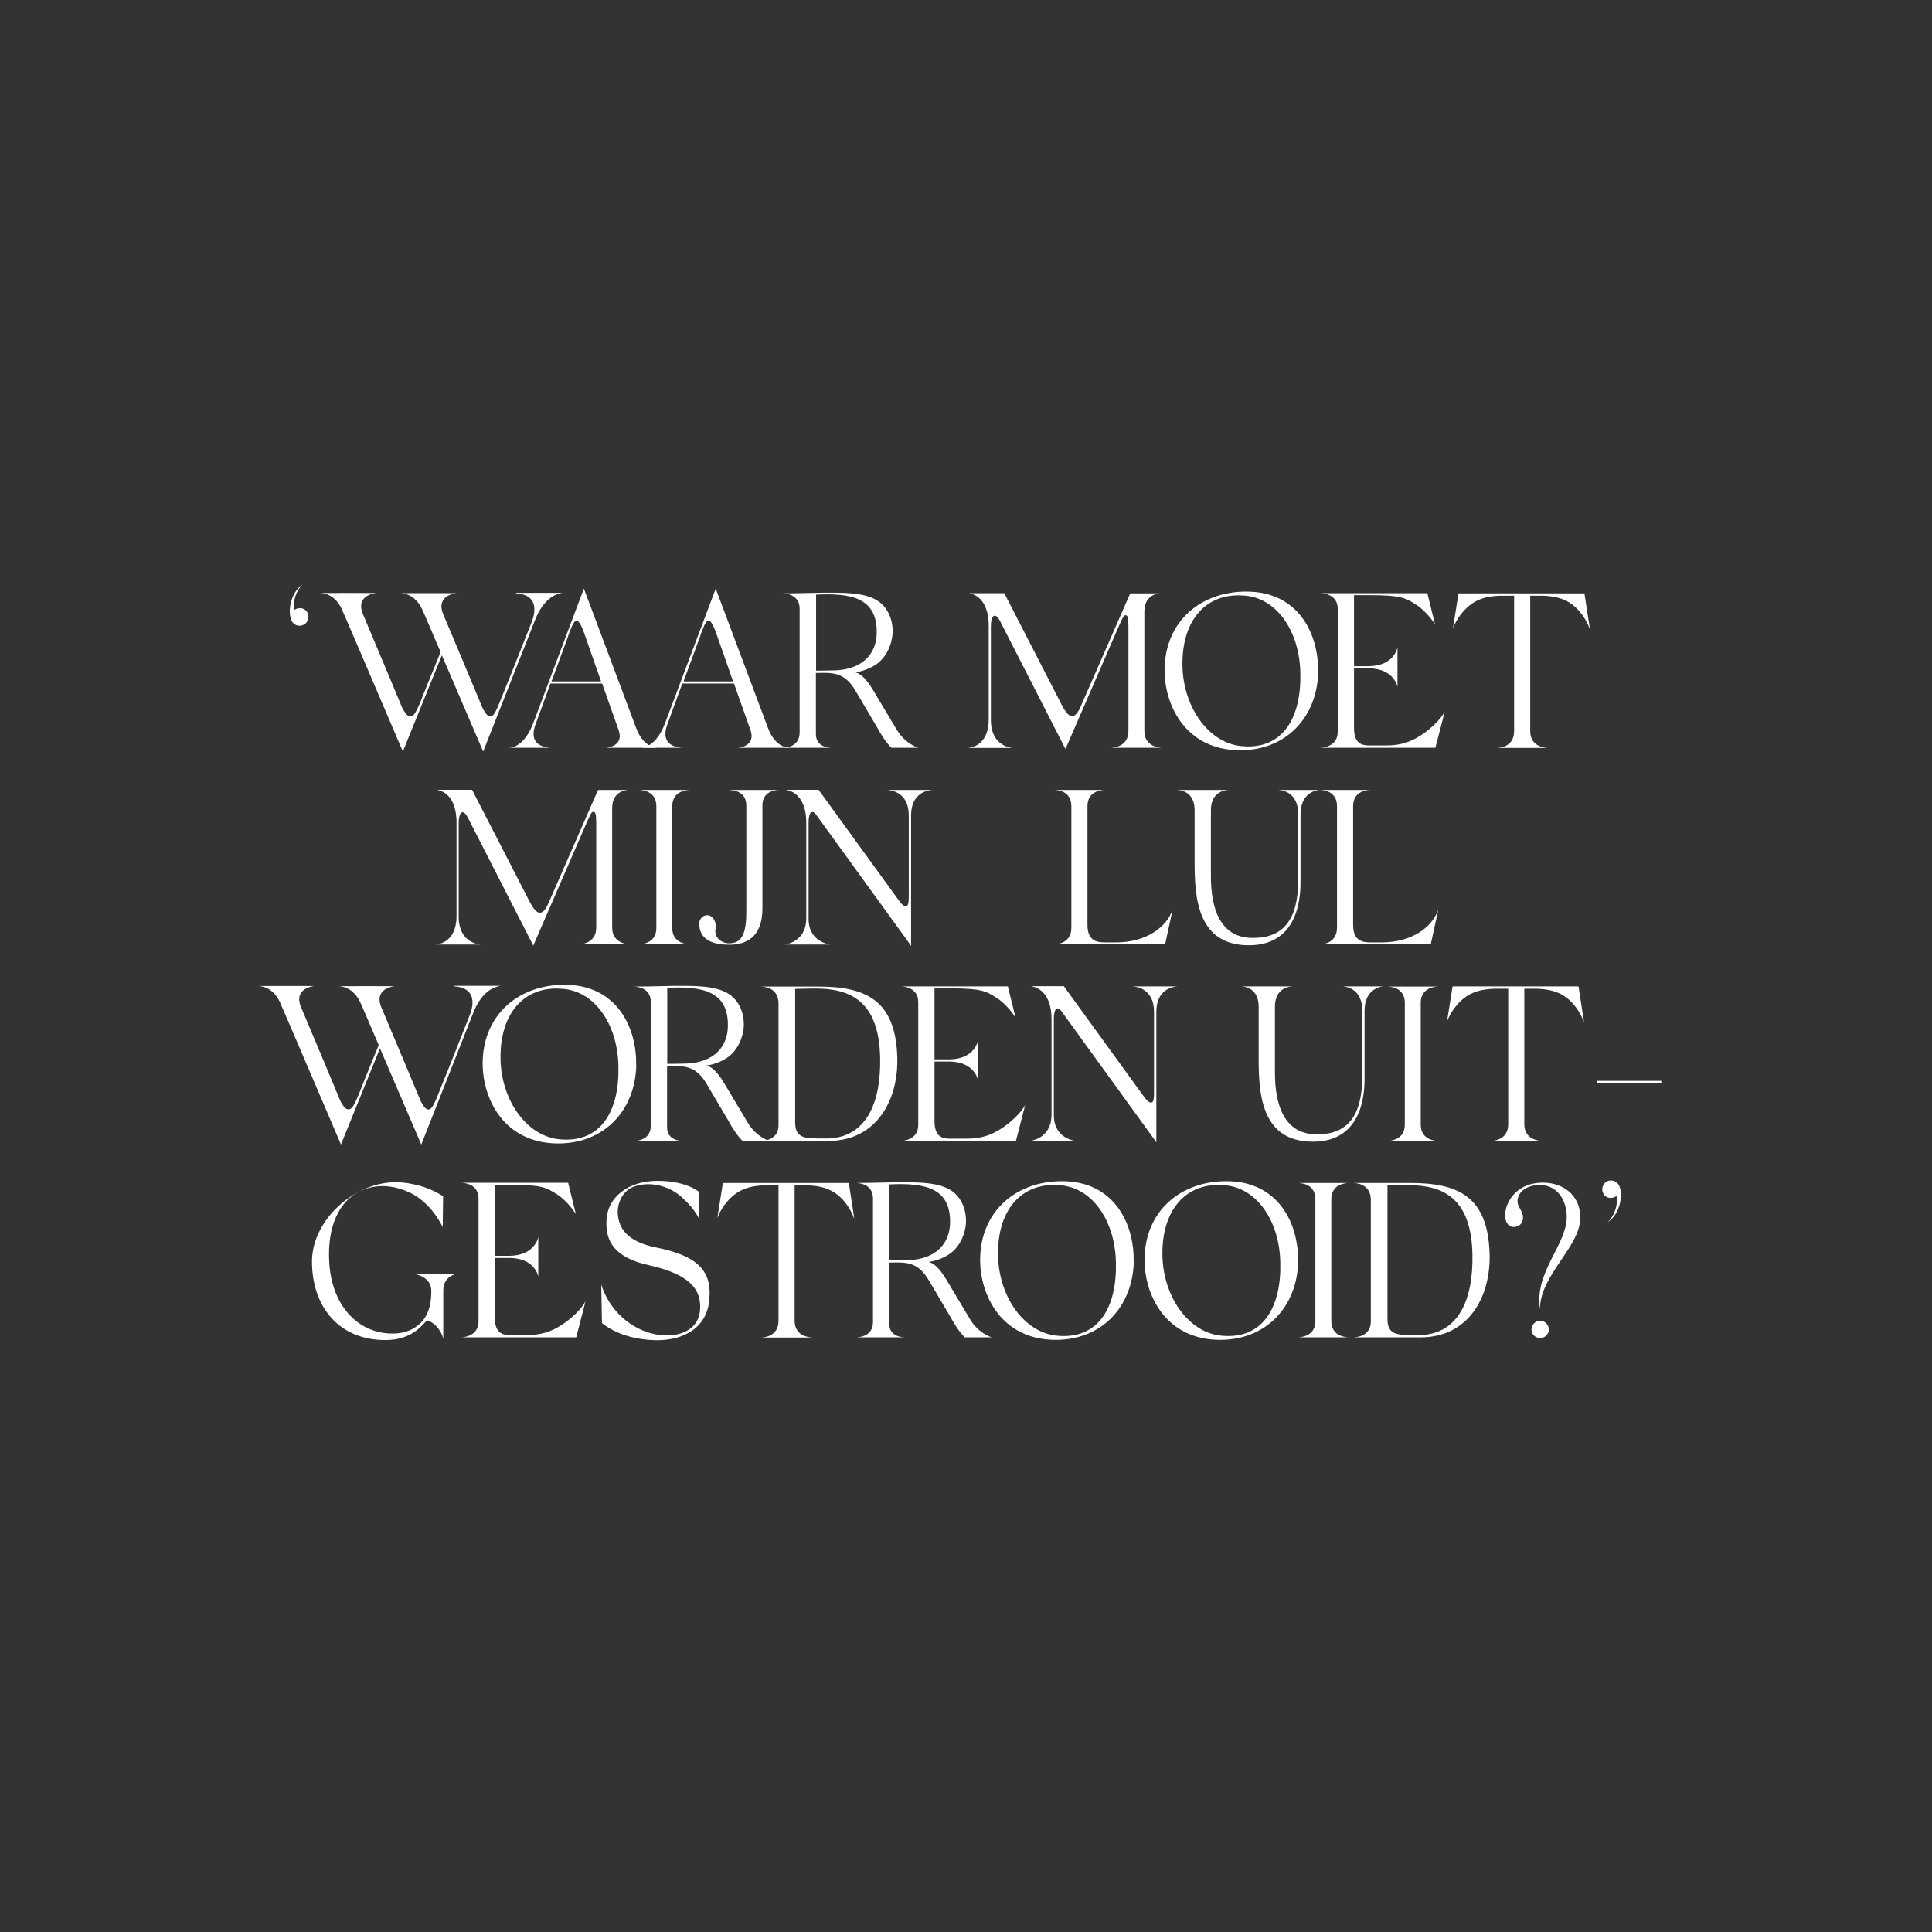 <?xml version="1.0" encoding="UTF-8"?>
<svg id="Layer_1" xmlns="http://www.w3.org/2000/svg" version="1.1" viewBox="0 0 1080 1080">
  <rect x="0" y="0" width="1080" height="1080" fill="#333333" stroke="none"/>
  <!-- Generator: Adobe Illustrator 29.0.1, SVG Export Plug-In . SVG Version: 2.1.0 Build 192)  -->
  <defs>
    <style>
      .st0 {
        fill: #fff;
      }
    </style>
  </defs>
  <path class="st0" d="M168.1,349.8c-2.3.2-4.4-1-5.2-3.1-2.2-4.9-.5-15.5,6.3-20-3.3,3-5.8,9.4-4.7,14.3.7-.5,1.6-.9,2.6-1,2.7-.4,5.1,1.6,5.3,4.4.2,2.6-1.6,5.1-4.3,5.3Z"/>
  <path class="st0" d="M178.5,331.7h.4-.4ZM288.5,331.7c9.4.5,12.3,6.5,8.8,15.8-9.4,23.8-14.4,36.4-17.8,44.6-2.7,6.9-3.9,8.4-5.5,8.4s-3.2-2.7-4.2-4.6c-7.9-19.1-20.3-48.3-22.1-52.7-4.3-10.7,7.6-11.6,7.6-11.6-9-.1-22.9,0-31.6,0,1.7,0,8.1.5,12.1,8.6.4.6,4.8,11.1,10.5,24.3-8,19.5-8.3,20.3-11.3,27.9-3.3,8-4.3,8-5.9,8s-3.2-2.7-4.2-4.6c-7.9-19.1-20.3-48.3-22.1-52.7-4.3-10.7,7.6-11.6,7.6-11.6-9-.1-22.9,0-31.6,0,1.7,0,8.1.5,12.1,8.6.9,1.8,34.3,80,34.3,80l21.8-53.8,23.1,53.8,29-73.5c3.9-10,9.7-14.4,15.4-15.2h-26ZM223.4,331.7h.4-.4Z"/>
  <path class="st0" d="M366.8,418h-28s10.5-.6,6.9-10.2l-9.1-25.7h-28.9l-8.1,22.2c-3,7.6-1.2,12.9,7.9,13.7h-22.9c5.4-.4,10.4-5.2,13.8-14.6l28-74.4s.1.5.4,1.1l28.9,77.1c3.7,9.6,9.6,10.6,11.2,10.7ZM317.7,355.4l-9.4,25.5h27.7l-9.7-27.7c-2-5.3-3.1-6.2-4.1-6.2-1.6,0-3.2,4.7-4.6,8.4ZM366.8,418h.5-.5Z"/>
  <path class="st0" d="M440.5,418h-28s10.5-.6,6.9-10.2l-9.1-25.7h-28.9l-8.1,22.2c-3,7.6-1.2,12.9,7.9,13.7h-22.9c5.4-.4,10.4-5.2,13.8-14.6l28-74.4s.1.5.4,1.1l28.9,77.1c3.7,9.6,9.6,10.6,11.2,10.7ZM391.5,355.4l-9.4,25.5h27.7l-9.7-27.7c-2-5.3-3.1-6.2-4.1-6.2-1.6,0-3.2,4.7-4.6,8.4ZM440.5,418h.5-.5Z"/>
  <path class="st0" d="M513.5,418h-15.2c-3.1-3.1-5.7-7.2-8.4-12.1l-11.8-20c-6.2-10.5-13.2-9.9-22-9.7v34.2c0,7.4,7.6,7.6,9.1,7.6h-27.9c1.5,0,9.7-.2,9.7-8.6v-69.1c0-8.4-8.5-8.6-9.7-8.6,10.6,0,20.6-.5,29.1-.4,14.9.1,24.7,1.8,29.6,10.2,2.2,3.6,3.1,7.9,3,12.2-.4,6.9-3.6,13.6-8.8,17.4-3.6,2.6-8.4,4.3-12.1,4.7,2.1.6,5.4,2.1,10.4,10.7l12.6,21.1c4.8,8.3,12.3,10.4,12.3,10.4ZM490.1,353.6c.2-19.2-13.9-22.2-33.9-21.2v42.5c4.1,0,8-.1,11.6-.2,14.3-.9,22.2-9.1,22.3-21.1Z"/>
  <path class="st0" d="M649.9,418h-29.1c1.5,0,10-.5,10-9.4v-58.2c0-5.4-.5-6.5-1.6-6.5-1.2-.1-2.1,2.6-3.6,5.7l-30,69.1-36.5-71.4c-2.7-5.3-5.2-3.7-5.2,3.2v51.8c0,15.8,12.6,15.8,12.7,15.8h-25.9c.5,0,12-.2,12-16v-52.2c0-17.6-10.9-18.1-10.9-18.3h19.6l32.4,63c4.2,7.9,7.3,7.4,10.5-.1l27.5-62.8h16.8c-.6,0-8.9.4-8.9,10.1v66.8c0,8.9,8.6,9.4,10.1,9.4Z"/>
  <path class="st0" d="M736.9,375.7c-.7,25.4-18,43.7-43.7,43.7-30.5-.1-42.4-25.3-42.2-45.3.4-27.3,20.7-43.4,45.6-43.4,29.7-.1,40.7,24.4,40.2,45ZM694.7,332.9c-20.5-1.4-34.3,13.8-33.7,39.7.6,23.1,14.9,43,33.3,44.5,23.3,2.1,33.2-16.6,32.6-40.8-.4-23.8-13.6-42.7-32.2-43.4Z"/>
  <path class="st0" d="M807.6,397.9l-5.2,20.1h-64.6c1.5,0,10-.5,10-9v-68.6c0-8.5-8.5-8.8-10-8.8h60.1l4.3,17.5c-.5-.9-4.7-7.3-10.6-11.1-5.8-3.7-8.5-5.3-25.5-5.3h-9.2v39.7h8.4c14.2-.2,15.9-10.5,15.9-10.5v22.1s-1.7-10.2-15.9-10.4h-8.4v33.5c0,8.9,4.9,9.6,8.4,9.6h9.7c10.4,0,16.2-3.5,21.1-6.9,8.8-6.3,11.6-12.1,11.6-12.1Z"/>
  <path class="st0" d="M888.5,351.2s-2.1-6.3-7.3-11.3c-4.3-4.2-10.1-6.9-20.3-6.9h-5.5v75.7c0,9.1,8.9,9.4,10.4,9.4h-29.6c1.5,0,10.2-.2,10.2-9.4v-75.7h-6.4c-10.2,0-16,2.8-20.3,7-5.4,5.1-7.5,11.3-7.5,11.3l3.1-19.6h70.4l3,19.5Z"/>
  <path class="st0" d="M352.4,527.9h-29.1c1.5,0,10-.5,10-9.4v-58.2c0-5.4-.5-6.5-1.6-6.5-1.2-.1-2.1,2.6-3.6,5.7l-30,69.1-36.5-71.4c-2.7-5.3-5.2-3.7-5.2,3.2v51.8c0,15.8,12.6,15.8,12.7,15.8h-25.9c.5,0,12-.2,12-16v-52.2c0-17.6-10.9-18.1-10.9-18.3h19.6l32.4,63c4.2,7.9,7.3,7.4,10.5-.1l27.5-62.8h16.8c-.6,0-8.9.4-8.9,10.1v66.8c0,8.9,8.6,9.4,10.1,9.4Z"/>
  <path class="st0" d="M385.9,527.9h-29c1.5,0,10-.4,10-9.1v-68.1c0-8.9-8.5-9.1-10-9.1h29c-1.5,0-10.1.2-10.1,9.1v68.1c0,8.8,8.6,9.1,10.1,9.1Z"/>
  <path class="st0" d="M407.7,441.6h28.1c-1.5,0-9.6.2-9.6,8.6v57.7c0,16.4-9.6,20.2-18.4,20.2s-16.6-2.3-17-11.6c0-2.3,1.7-4.9,4.6-4.9s5.3,3.7,4.6,7.4c-.9,4.9,3,8.3,7.6,8.3,7.4,0,9.6-5.7,9.6-18.1v-58.9c0-8.4-8-8.6-9.5-8.6Z"/>
  <path class="st0" d="M495.9,441.6h25.4c-2.1.1-12,1.1-12,14.2v72.9h-.1l-1.2-1.8-51.8-71.5c-2.2-3-4.2-1.4-4.2,4.3v53.9c0,13.4,12.3,14.4,12.3,14.4h-25.9s12.3-.9,12.3-14.7v-53.3c0-18-11.5-18.4-11.5-18.5h18.4l44.6,61.5c1.8,2.6,3.1,3.7,4.4,3.5,1.6-.2,1.4-4.3,1.4-7.9v-42.8c0-12.9-9.7-14.1-12.2-14.2Z"/>
  <path class="st0" d="M655.5,508.5l-4.2,19.4h-62.4c1.5,0,10-.2,10-9.4v-67.8c0-8.9-8.3-9.1-9.7-9.1h28.6c-1.5,0-9.9.2-9.9,9.1v66.2c0,7.6,3.5,9.9,9.4,9.9h6.8c16.3,0,28-8.3,31.4-18.3Z"/>
  <path class="st0" d="M714.8,441.6h22.7c-1.6.1-10.5,1.4-10.5,13.7v37.1c0,6.9,0,36-28.9,36s-30.3-26.9-30.3-46.4v-29.1c0-10.7-8.4-11.3-9.9-11.3h29.1c-1.7,0-10.1.6-10.1,11.3v36.9c0,18.5,5.4,34.8,23.9,34.5,16.4-.1,24.9-10,24.9-32.3v-37c0-12.1-8.9-13.3-11-13.4Z"/>
  <path class="st0" d="M804,508.5l-4.2,19.4h-62.4c1.5,0,10-.2,10-9.4v-67.8c0-8.9-8.3-9.1-9.7-9.1h28.6c-1.5,0-9.9.2-9.9,9.1v66.2c0,7.6,3.5,9.9,9.4,9.9h6.8c16.3,0,28-8.3,31.4-18.3Z"/>
  <path class="st0" d="M143.9,551.4h.4-.4ZM253.9,551.4c9.4.5,12.3,6.5,8.8,15.8-9.4,23.8-14.4,36.4-17.8,44.6-2.7,6.9-3.9,8.4-5.5,8.4s-3.2-2.7-4.2-4.6c-7.9-19.1-20.3-48.3-22.1-52.7-4.3-10.7,7.6-11.6,7.6-11.6-9-.1-22.9,0-31.6,0,1.7,0,8.1.5,12.1,8.6.4.6,4.8,11.1,10.5,24.3-8,19.5-8.3,20.3-11.3,27.9-3.3,8-4.3,8-5.9,8s-3.2-2.7-4.2-4.6c-7.9-19.1-20.3-48.3-22.1-52.7-4.3-10.7,7.6-11.6,7.6-11.6-9-.1-22.9,0-31.6,0,1.7,0,8.1.5,12.1,8.6.9,1.8,34.3,80,34.3,80l21.8-53.8,23.1,53.8,29-73.5c3.9-10,9.7-14.4,15.4-15.2h-26ZM188.8,551.4h.4-.4Z"/>
  <path class="st0" d="M355.7,595.5c-.7,25.4-18,43.7-43.7,43.7-30.5-.1-42.4-25.3-42.2-45.3.4-27.3,20.7-43.4,45.6-43.4,29.7-.1,40.7,24.4,40.2,45ZM313.5,552.7c-20.5-1.4-34.3,13.8-33.7,39.7.6,23.1,14.9,43,33.3,44.5,23.3,2.1,33.2-16.6,32.6-40.8-.4-23.8-13.6-42.7-32.2-43.4Z"/>
  <path class="st0" d="M430.3,637.8h-15.2c-3.1-3.1-5.7-7.2-8.4-12.1l-11.8-20c-6.2-10.5-13.2-9.9-22-9.7v34.2c0,7.4,7.6,7.6,9.1,7.6h-27.9c1.5,0,9.7-.2,9.7-8.6v-69.1c0-8.4-8.5-8.6-9.7-8.6,10.6,0,20.6-.5,29.1-.4,14.9.1,24.7,1.8,29.6,10.2,2.2,3.6,3.1,7.9,3,12.2-.4,6.9-3.6,13.6-8.8,17.4-3.6,2.6-8.4,4.3-12.1,4.7,2.1.6,5.4,2.1,10.4,10.7l12.6,21.1c4.8,8.3,12.3,10.4,12.3,10.4ZM406.9,573.4c.2-19.2-13.9-22.2-33.9-21.2v42.5c4.1,0,8-.1,11.6-.2,14.3-.9,22.2-9.1,22.3-21.1Z"/>
  <path class="st0" d="M463.1,637.8h-38.1c1.5,0,10.2-.2,10.2-8.9v-67.9c0-9.4-8.8-9.5-10.2-9.5h31.6c28.2-.2,44.1,8.1,45,39.8.6,23.7-11.6,46.4-38.5,46.5ZM492,591.4c-.6-32.6-17.5-38.6-35.5-38.8-3.7,0-8.8.1-12,.2v74.5c0,7.8,3.9,9.1,12.5,9.1h6.4c20.6-1,29.1-19.4,28.6-45Z"/>
  <path class="st0" d="M573.1,617.7l-5.2,20.1h-64.6c1.5,0,10-.5,10-9v-68.6c0-8.5-8.5-8.8-10-8.8h60.1l4.3,17.5c-.5-.9-4.7-7.3-10.6-11.1-5.8-3.7-8.5-5.3-25.5-5.3h-9.2v39.7h8.4c14.2-.2,15.9-10.5,15.9-10.5v22.1s-1.7-10.2-15.9-10.4h-8.4v33.5c0,8.9,4.9,9.6,8.4,9.6h9.7c10.4,0,16.2-3.5,21.1-6.9,8.8-6.3,11.6-12.1,11.6-12.1Z"/>
  <path class="st0" d="M633,551.4h25.4c-2.1.1-12,1.1-12,14.2v72.9h-.1l-1.2-1.8-51.8-71.5c-2.2-3-4.2-1.4-4.2,4.3v53.9c0,13.4,12.3,14.4,12.3,14.4h-25.9s12.3-.9,12.3-14.7v-53.3c0-18-11.5-18.4-11.5-18.5h18.4l44.6,61.5c1.9,2.6,3.1,3.7,4.4,3.5,1.6-.2,1.4-4.3,1.4-7.9v-42.8c0-12.9-9.7-14.1-12.2-14.2Z"/>
  <path class="st0" d="M750.6,551.4h22.7c-1.6.1-10.5,1.4-10.5,13.7v37.1c0,6.9,0,36-28.9,36s-30.3-26.9-30.3-46.4v-29.1c0-10.7-8.4-11.3-9.9-11.3h29.1c-1.7,0-10.1.6-10.1,11.3v36.9c0,18.5,5.4,34.8,23.9,34.5,16.4-.1,24.9-10,24.9-32.3v-37c0-12.1-8.9-13.3-11-13.4Z"/>
  <path class="st0" d="M804.3,637.8h-29c1.5,0,10-.4,10-9.1v-68.1c0-8.9-8.5-9.1-10-9.1h29c-1.5,0-10.1.2-10.1,9.1v68.1c0,8.8,8.6,9.1,10.1,9.1Z"/>
  <path class="st0" d="M885.2,570.9s-2.1-6.3-7.3-11.3c-4.3-4.2-10.1-6.9-20.3-6.9h-5.5v75.7c0,9.1,8.9,9.4,10.4,9.4h-29.6c1.5,0,10.2-.2,10.2-9.4v-75.7h-6.4c-10.2,0-16,2.8-20.3,7-5.4,5.1-7.5,11.3-7.5,11.3l3.1-19.6h70.4l3,19.5Z"/>
  <path class="st0" d="M928.7,604.2v1.2h-35.9v-1.2h35.9Z"/>
  <path class="st0" d="M247.8,721.2v27.3c-1.2-5.4-5.7-9.7-9.1-10.4-3.2,3.2-8.8,11-23.2,11-27,0-41.1-19.7-41.1-43.9s26.1-46.9,51.1-44.1c13.6,1.5,21.1,7,22.2,7.6l-.2,17.3c-.7-1.5-6.9-14.2-19-19.6-10.5-4.7-20.5-4.3-28.6.2-10.4,5.7-16.8,19-15.9,38,1.1,25.7,16.4,40,33.5,40.8,6.7.4,12.1-1.2,16.2-4.6,5.4-4.1,7.4-11.2,7.4-18.6v-.7c0-8.5-10.4-9.5-10.4-9.5h25s-7.9,1-7.9,9.2Z"/>
  <path class="st0" d="M327.3,727.5l-5.2,20.1h-64.6c1.5,0,10-.5,10-9v-68.6c0-8.5-8.5-8.8-10-8.8h60.1l4.3,17.5c-.5-.9-4.7-7.3-10.6-11.1-5.8-3.7-8.5-5.3-25.5-5.3h-9.2v39.7h8.4c14.2-.2,15.9-10.5,15.9-10.5v22.1s-1.7-10.2-15.9-10.4h-8.4v33.5c0,8.9,4.9,9.6,8.4,9.6h9.7c10.4,0,16.2-3.5,21.1-6.9,8.8-6.3,11.6-12.1,11.6-12.1Z"/>
  <path class="st0" d="M382,670.1c-8.6-8.6-22-10.2-30.1-5.6-4.9,3.3-7.3,9.6-6.4,15.5,1.1,8.6,7.6,14.7,21.5,17.4,22.8,4.6,30.7,12.9,29.6,28-.9,17.3-15,23.7-28.9,23.8-12.7-.1-23.6-3.5-31.2-9.6l-.4-21.5c4.7,14.9,16.9,25,29.8,27.7,12.3,2.5,25.3-1.4,25.5-14.8.2-9.4-4.6-18.4-28.5-23.7-20.1-4.4-24.2-13.9-23.9-24.5.2-13.4,12.1-22.7,28.5-22.7s23.3,6.2,23.3,6.2l.2,15.5s-2-5.3-9.1-11.8Z"/>
  <path class="st0" d="M477.3,680.8s-2.1-6.3-7.3-11.3c-4.3-4.2-10.1-6.9-20.3-6.9h-5.5v75.7c0,9.1,8.9,9.4,10.4,9.4h-29.6c1.5,0,10.2-.2,10.2-9.4v-75.7h-6.4c-10.2,0-16,2.8-20.3,7-5.4,5.1-7.5,11.3-7.5,11.3l3.1-19.6h70.4l3,19.5Z"/>
  <path class="st0" d="M554.5,747.6h-15.2c-3.1-3.1-5.7-7.2-8.4-12.1l-11.8-20c-6.2-10.5-13.2-9.9-22-9.7v34.2c0,7.4,7.6,7.6,9.1,7.6h-27.9c1.5,0,9.7-.2,9.7-8.6v-69.1c0-8.4-8.5-8.6-9.7-8.6,10.6,0,20.6-.5,29.1-.4,14.9.1,24.7,1.8,29.6,10.2,2.2,3.6,3.1,7.9,3,12.2-.4,6.9-3.6,13.6-8.8,17.4-3.6,2.6-8.4,4.3-12.1,4.7,2.1.6,5.4,2.1,10.4,10.7l12.6,21.1c4.8,8.3,12.3,10.4,12.3,10.4ZM531.1,683.3c.2-19.2-13.9-22.2-33.9-21.2v42.5c4.1,0,8-.1,11.6-.2,14.3-.9,22.2-9.1,22.3-21.1Z"/>
  <path class="st0" d="M633.8,705.3c-.7,25.4-18,43.7-43.7,43.7-30.5-.1-42.4-25.3-42.2-45.3.4-27.3,20.7-43.4,45.6-43.4,29.7-.1,40.7,24.4,40.2,45ZM591.6,662.5c-20.5-1.4-34.3,13.8-33.7,39.7.6,23.1,14.9,43,33.3,44.5,23.3,2.1,33.2-16.6,32.6-40.8-.4-23.8-13.6-42.7-32.2-43.4Z"/>
  <path class="st0" d="M725.7,705.3c-.7,25.4-18,43.7-43.7,43.7-30.5-.1-42.4-25.3-42.2-45.3.4-27.3,20.7-43.4,45.6-43.4,29.7-.1,40.7,24.4,40.2,45ZM683.5,662.5c-20.5-1.4-34.3,13.8-33.7,39.7.6,23.1,14.9,43,33.3,44.5,23.3,2.1,33.2-16.6,32.6-40.8-.4-23.8-13.6-42.7-32.2-43.4Z"/>
  <path class="st0" d="M754.3,747.6h-29c1.5,0,10-.4,10-9.1v-68.1c0-8.9-8.5-9.1-10-9.1h29c-1.5,0-10.1.2-10.1,9.1v68.1c0,8.8,8.6,9.1,10.1,9.1Z"/>
  <path class="st0" d="M794.2,747.6h-38.1c1.5,0,10.2-.2,10.2-8.9v-67.9c0-9.4-8.8-9.5-10.2-9.5h31.6c28.2-.2,44.1,8.1,45,39.8.6,23.7-11.6,46.4-38.5,46.5ZM823.1,701.3c-.6-32.6-17.5-38.6-35.5-38.8-3.7,0-8.8.1-12,.2v74.5c0,7.8,3.9,9.1,12.5,9.1h6.4c20.6-1,29.1-19.4,28.6-45Z"/>
  <path class="st0" d="M860.8,731.8c-3.2-21.1,15.7-36.5,15-52.4-.5-10.5-6.7-17.1-15.4-17-5.9.1-12.2,3.2-12.1,9.4,0,2.5,2.7,5.1,3,7.9.5,3.5-1.7,6.2-5.1,6.2s-4.8-3.1-4.8-6.5c-.1-6.9,5.8-17.3,18.9-18.2,12.9-1,23.3,6.8,23.1,19.6-.2,16.5-22.6,31.9-22.6,51.2ZM861,748c2.6,0,4.8-2.2,4.8-4.8s-2.2-4.9-4.8-4.9-4.9,2.2-4.9,4.9,2.2,4.8,4.9,4.8Z"/>
  <path class="st0" d="M898.9,683c3.3-3,5.8-9.5,4.7-14.4-.7.5-1.6.9-2.6,1-2.7.4-5.1-1.6-5.3-4.3-.2-2.7,1.6-5.1,4.3-5.4,2.3-.2,4.4,1.1,5.2,3.1,2.2,4.9.5,15.5-6.3,20.1Z"/>
</svg>